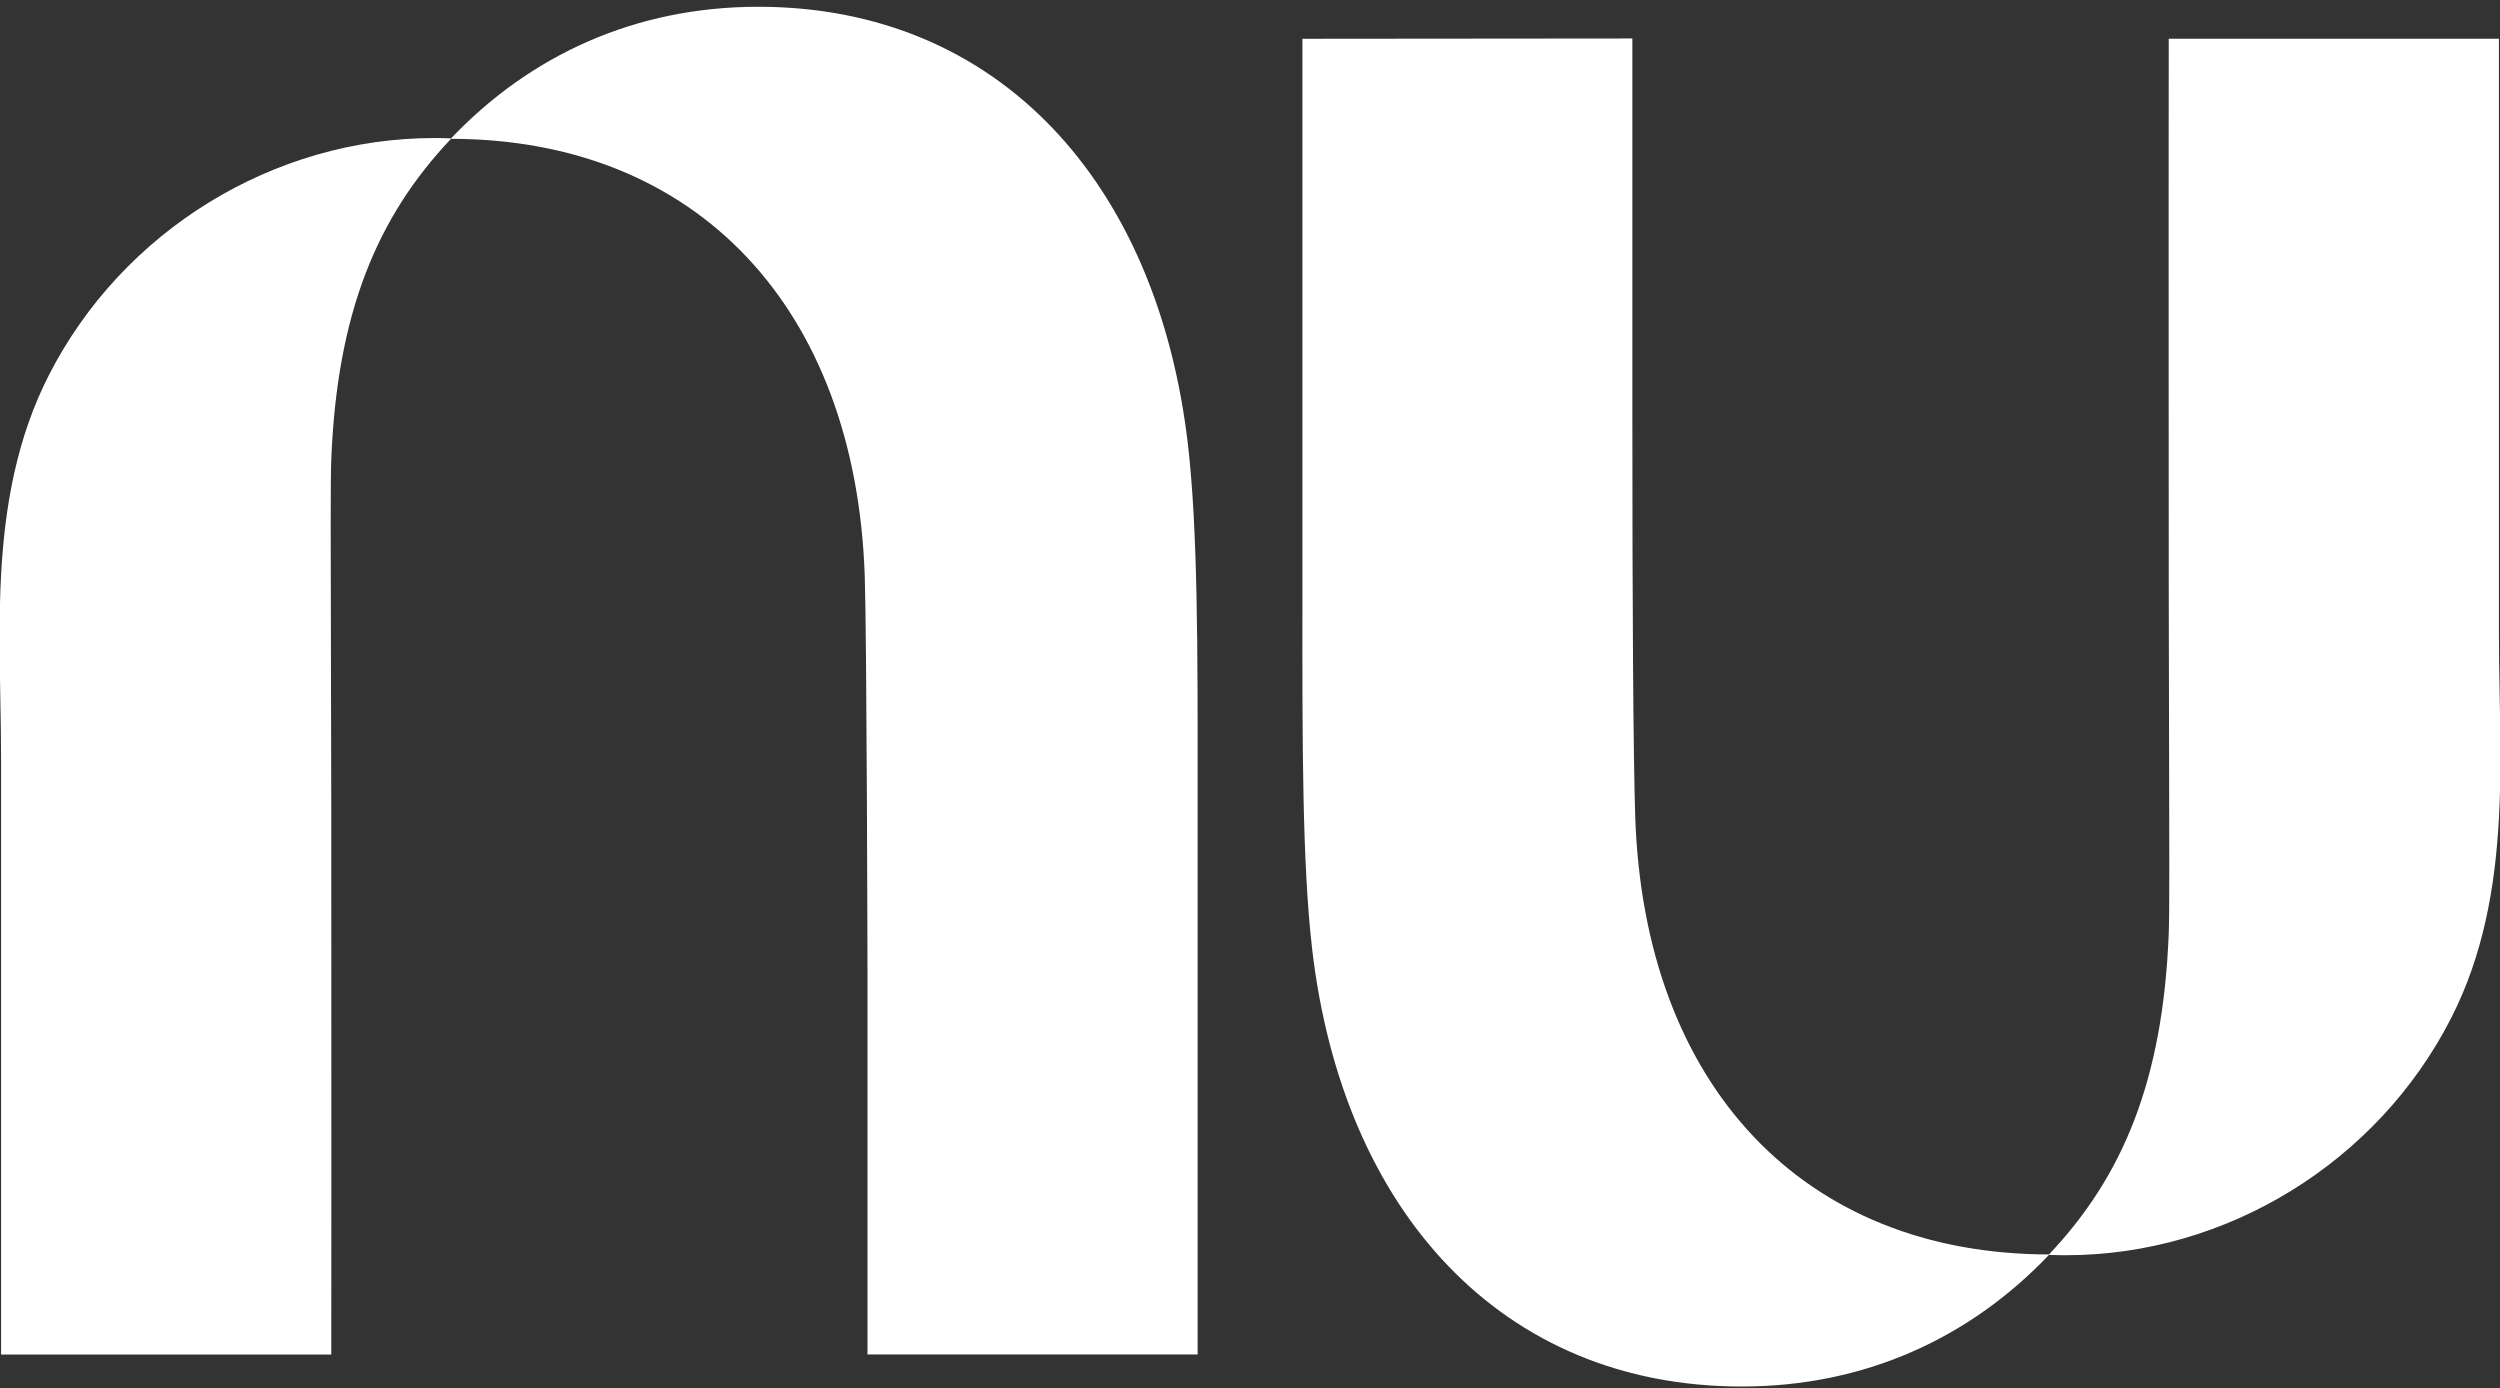 <svg version="1.2" baseProfile="tiny-ps" xmlns="http://www.w3.org/2000/svg" viewBox="0 0 506 281" width="506" height="281">
	<rect x="0" y="0" width="506" height="281" fill="#333333" stroke="none"/>
	<title>nubank-logo-2021-svg</title>
	<style>
		tspan { white-space:pre }
		.shp0 { fill: #ffffff } 
		.shp1 { fill: #ffffff } 
	</style>
	<path id="path2" class="shp0" d="M91.29 28.01C107.3 11.19 128.53 1.37 153.47 1.37C202.06 1.37 234.28 36.85 240.44 90C242.44 107.26 242.42 131.59 242.4 159.78C242.4 162.67 242.4 165.6 242.4 168.57L242.4 274.15L175.58 274.15L175.58 196.06C175.58 196.06 175.44 129.22 175.03 116.73C173.24 62.32 141.03 28.14 91.28 28.1C76.28 43.96 68.23 63.35 67.05 92.99C66.88 97.13 66.93 111.78 66.98 131.1C67.01 141.11 67.04 152.37 67.05 164.06C67.1 214.96 67.05 274.16 67.05 274.16L0.22 274.16L0.22 153.98C0.22 149.86 0.15 145.71 0.07 141.54C-0.08 133.15 -0.23 124.7 0.22 116.33C0.98 102.38 3.39 88.66 9.9 75.92C24.8 46.73 55.34 27.94 87.89 27.94C89.03 27.94 90.17 27.96 91.29 28.01L91.29 28.01Z" />
	<path id="path4" class="shp0" d="M505.78 165.67C506.23 157.3 506.08 148.85 505.93 140.46C505.85 136.3 505.78 132.14 505.78 128.02L505.78 7.84L438.95 7.84C438.95 7.84 438.9 67.04 438.95 117.94C438.96 129.63 438.99 140.89 439.02 150.9C439.07 170.22 439.12 184.87 438.95 189.01C437.77 218.65 429.72 238.04 414.72 253.9C364.97 253.86 332.76 219.68 330.97 165.27C330.56 152.78 330.39 121.78 330.39 85.88L330.39 7.79L263.61 7.85L263.61 113.43C263.61 116.4 263.61 119.33 263.61 122.22C263.59 150.41 263.57 174.74 265.57 192C271.72 245.15 303.94 280.63 352.53 280.63C377.47 280.63 398.71 270.81 414.71 253.99C415.84 254.03 416.97 254.06 418.11 254.06C450.66 254.06 481.2 235.27 496.1 206.08C502.61 193.34 505.02 179.62 505.78 165.67L505.78 165.67Z" />
	<path id="rect833" class="shp0" d="M-101.22 532.57L624.34 532.57L624.34 1260.21L-101.22 1260.21L-101.22 532.57Z" />
	<path id="path2-6" class="shp1" d="M118.51 795.97C132.67 781.03 151.45 772.3 173.51 772.3C216.5 772.3 244.99 803.83 250.45 851.06C252.21 866.4 252.2 888.03 252.18 913.08C252.18 915.65 252.18 918.25 252.18 920.89L252.18 1014.73L193.07 1014.73L193.07 945.32C193.07 945.32 192.95 885.92 192.59 874.82C191 826.47 162.51 796.09 118.51 796.05C105.23 810.15 98.12 827.38 97.07 853.72C96.92 857.4 96.96 870.42 97.01 887.59C97.03 896.48 97.06 906.49 97.07 916.88C97.11 962.12 97.07 1014.74 97.07 1014.74L37.96 1014.74L37.96 907.92C37.96 904.26 37.89 900.57 37.82 896.87C37.69 889.41 37.56 881.9 37.96 874.46C38.63 862.06 40.76 849.88 46.52 838.55C59.7 812.61 86.71 795.91 115.5 795.91C116.51 795.91 117.52 795.93 118.51 795.97L118.51 795.97Z" />
	<path id="path4-5" class="shp1" d="M485.15 918.32C485.56 910.88 485.42 903.37 485.29 895.91C485.22 892.21 485.15 888.52 485.15 884.86L485.15 778.04L426.04 778.04C426.04 778.04 426 830.66 426.04 875.9C426.05 886.29 426.08 896.3 426.1 905.19C426.15 922.36 426.19 935.38 426.04 939.06C425 965.4 417.88 982.63 404.6 996.73C360.6 996.7 332.11 966.31 330.52 917.96C330.16 906.86 330.01 879.31 330.01 847.4L330.01 778L270.94 778.05L270.94 871.89C270.94 874.53 270.94 877.13 270.94 879.7C270.92 904.75 270.91 926.38 272.68 941.72C278.12 988.95 306.62 1020.48 349.6 1020.48C371.66 1020.48 390.45 1011.75 404.6 996.81C405.6 996.85 406.61 996.87 407.61 996.87C436.41 996.87 463.42 980.17 476.6 954.23C482.36 942.9 484.49 930.71 485.16 918.32L485.15 918.32Z" />
</svg>